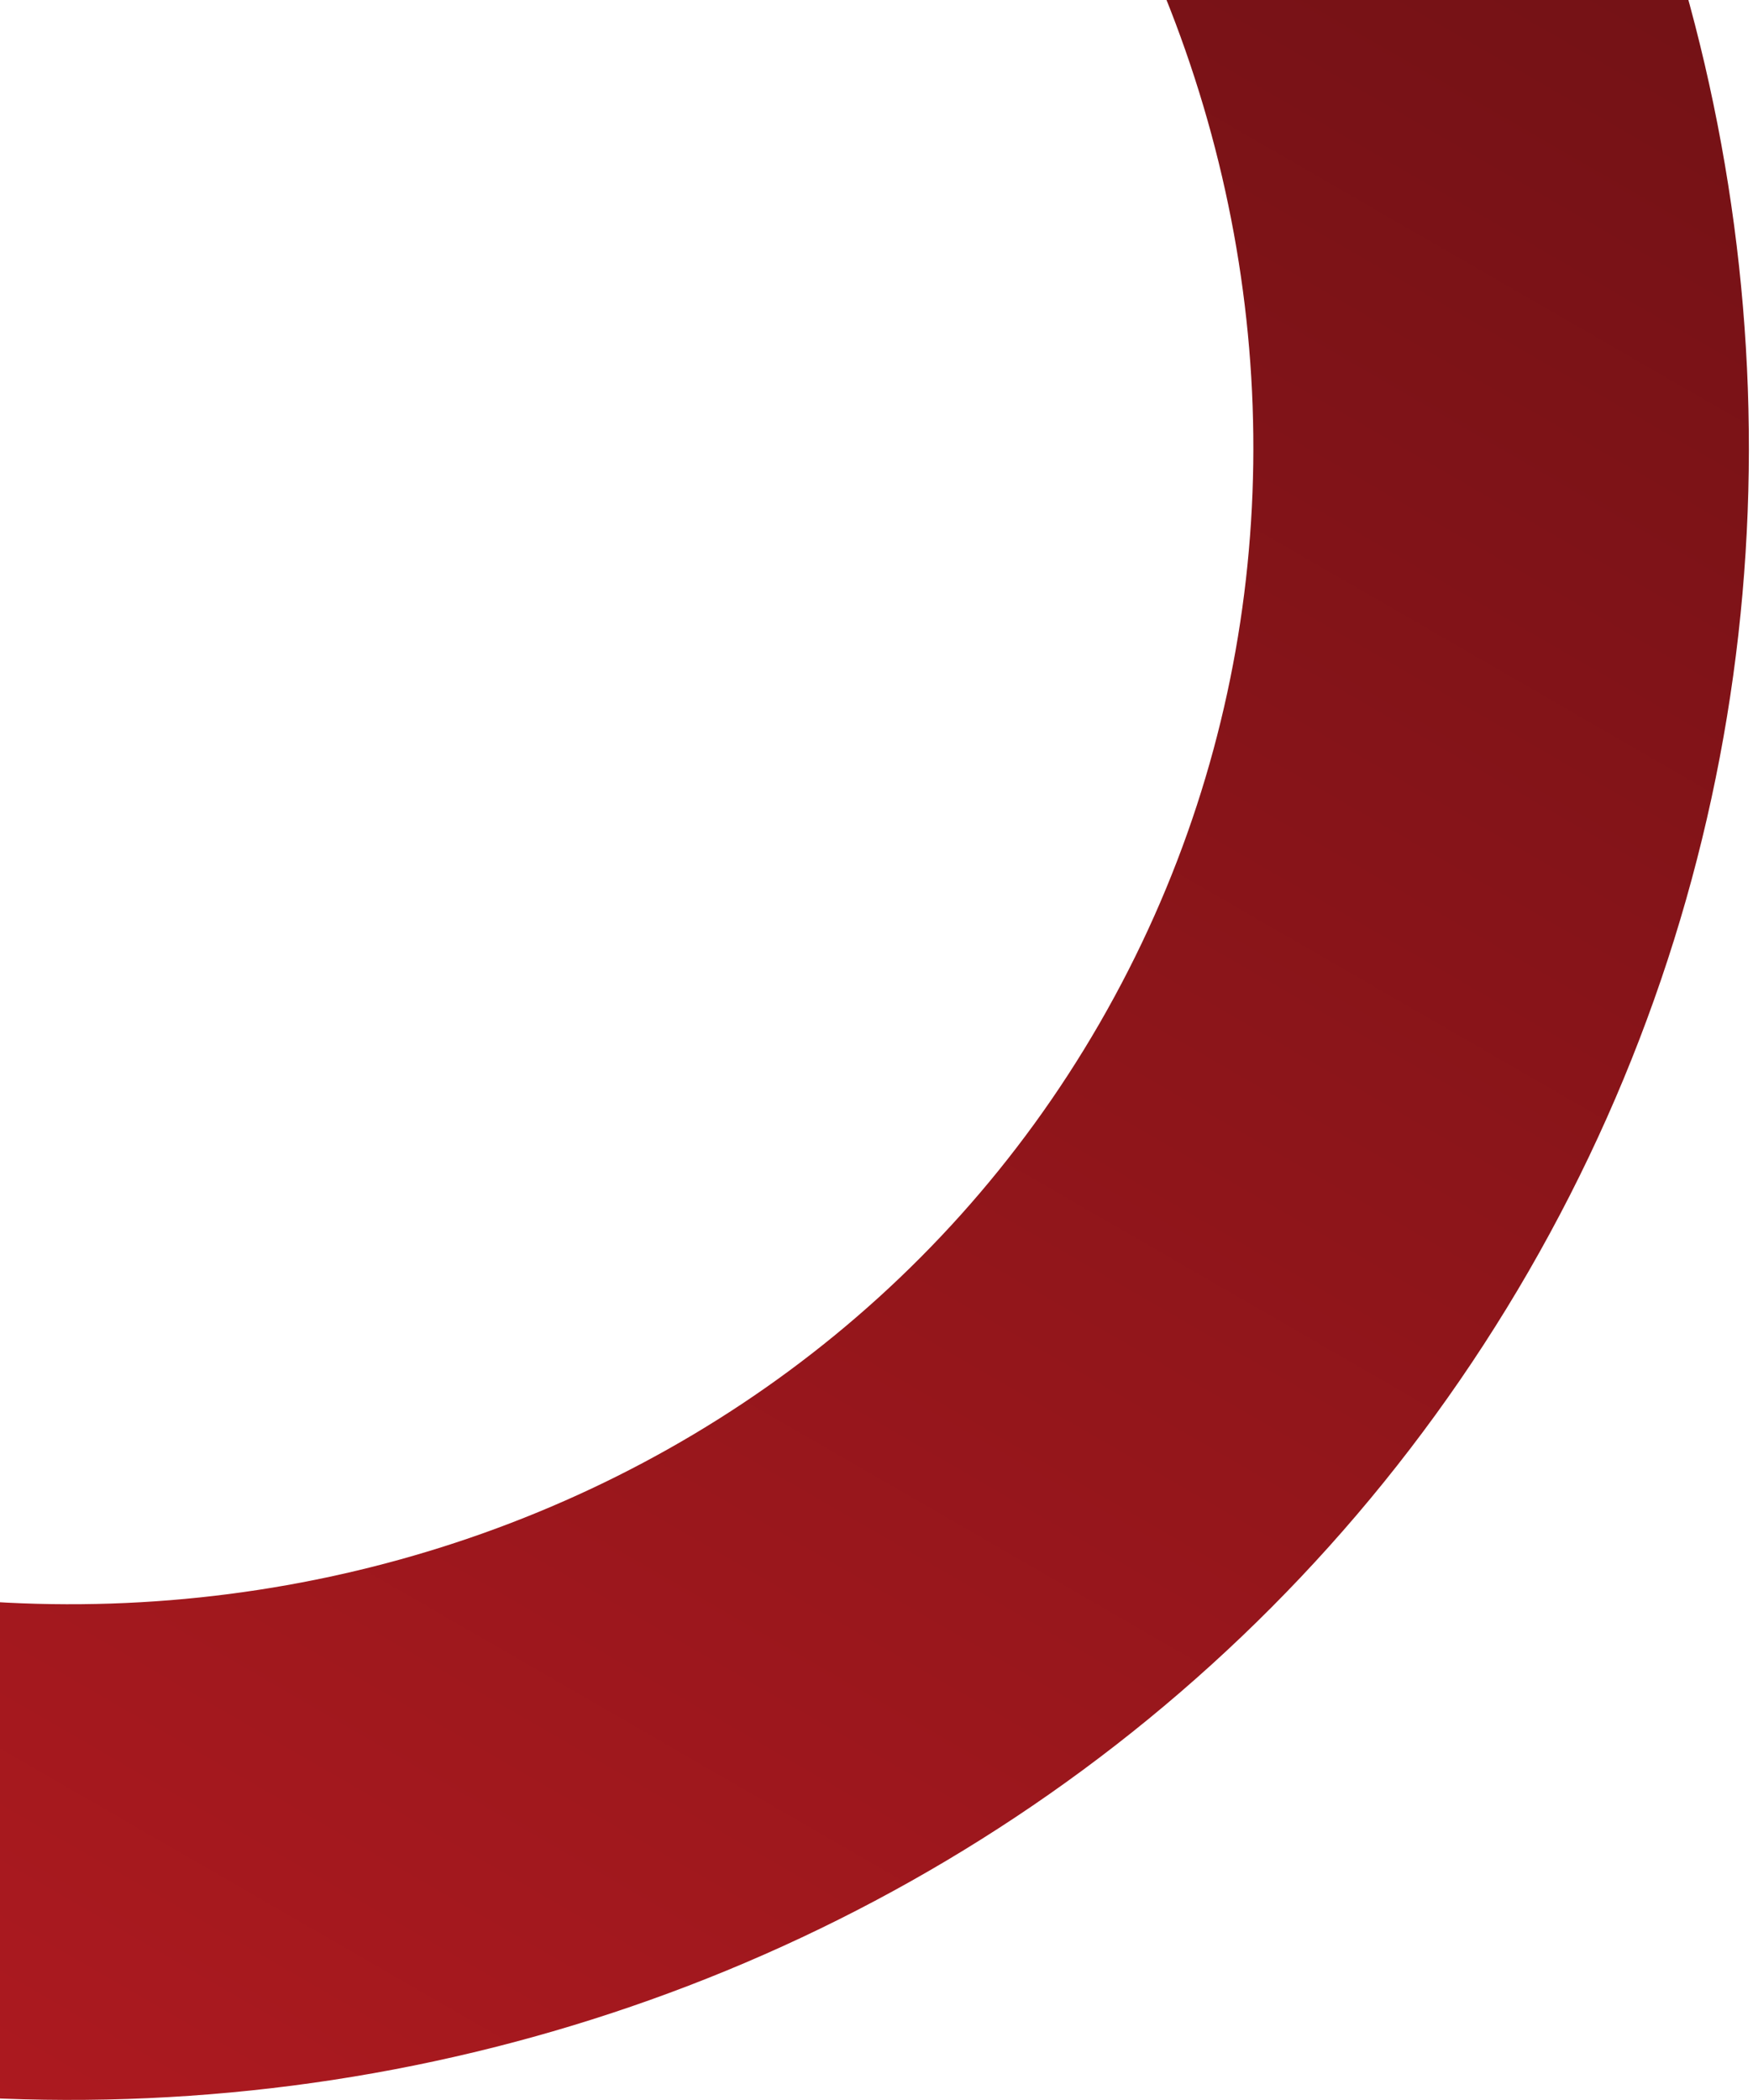 <?xml version="1.0" encoding="UTF-8"?> <svg xmlns="http://www.w3.org/2000/svg" width="329" height="394" viewBox="0 0 329 394" fill="none"> <path d="M246.627 215.265C172.98 342.825 4.89 386.652 -130.008 308.768C-264.611 231.055 -310.74 63.581 -237.08 -64.003C-163.117 -192.11 4.833 -235.637 139.437 -157.924C274.335 -80.04 320.575 87.182 246.627 215.265Z" stroke="url(#paint0_linear_17_452)" stroke-width="93"></path> <defs> <linearGradient id="paint0_linear_17_452" x1="-153.123" y1="349.116" x2="162.821" y2="-198.116" gradientUnits="userSpaceOnUse"> <stop stop-color="#B01A20"></stop> <stop offset="1" stop-color="#6A1014"></stop> </linearGradient> </defs> </svg> 